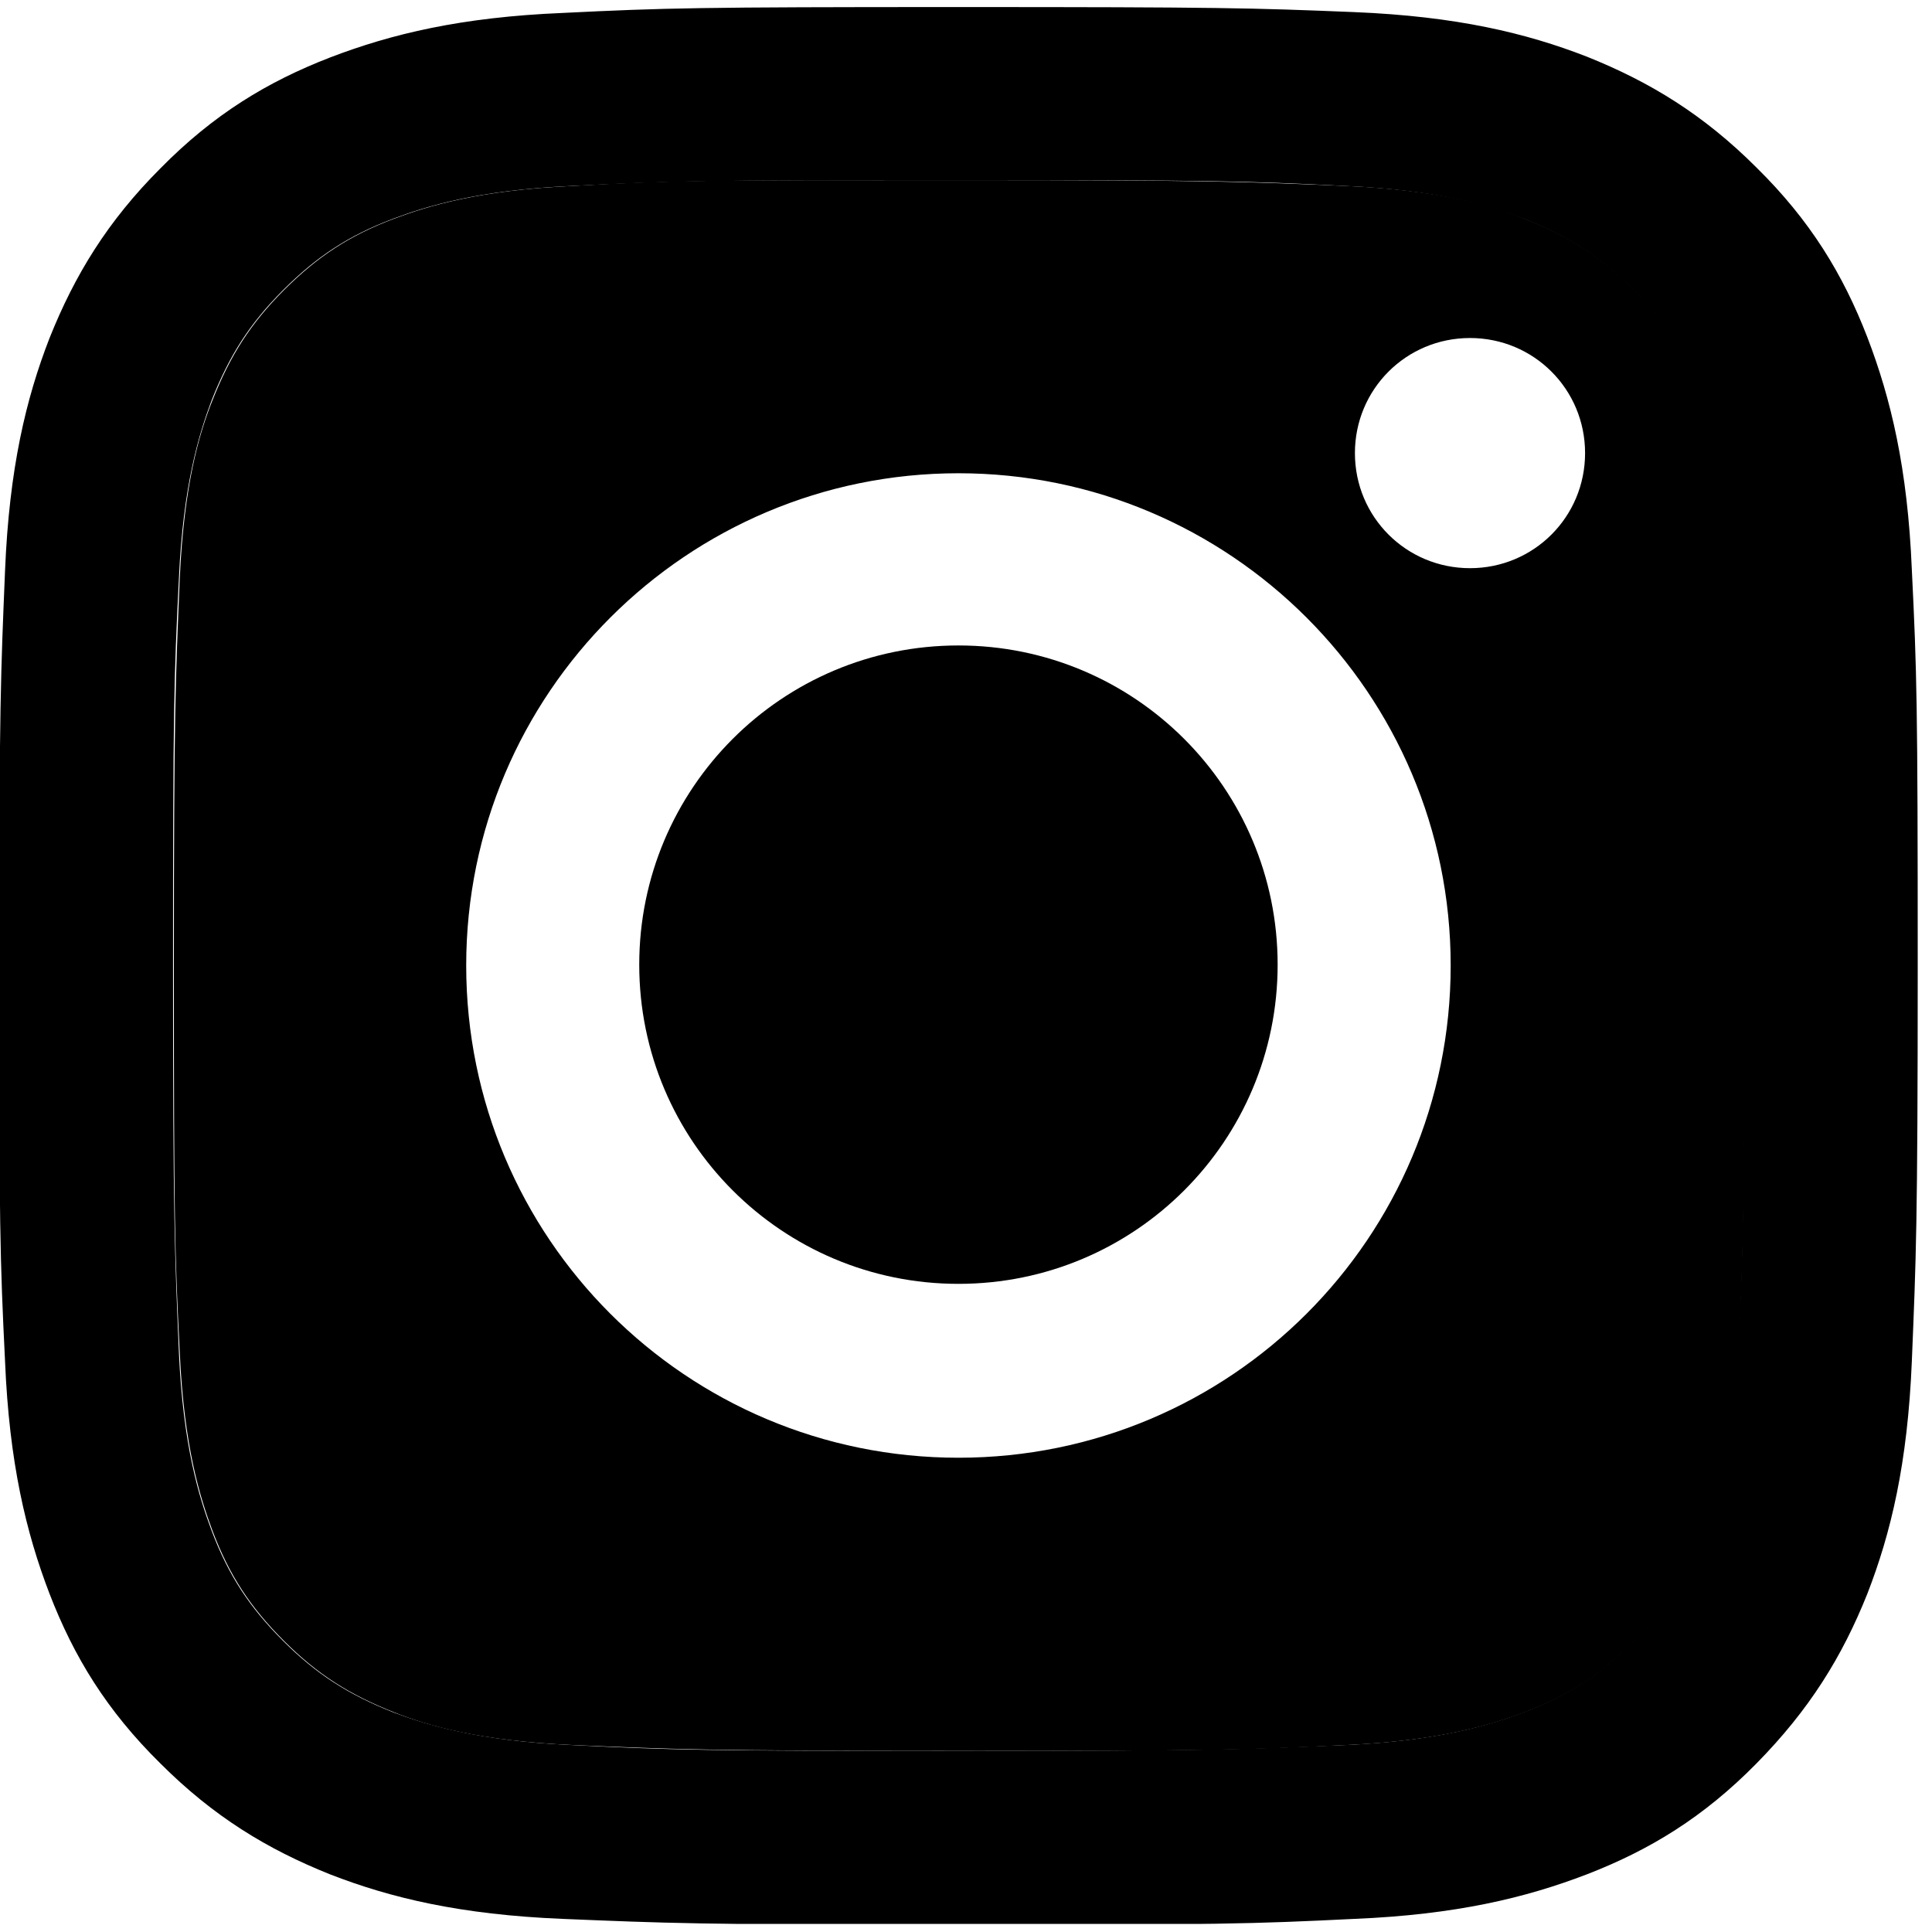 <svg width="23" height="23" viewBox="0 0 23 23" fill="none" xmlns="http://www.w3.org/2000/svg">
<g clip-path="url(#clip0_551_6335)">
<path d="M11.41 2.144C14.46 2.144 14.82 2.154 16.02 2.214C17.13 2.264 17.74 2.454 18.14 2.604C18.67 2.814 19.05 3.054 19.45 3.454C19.85 3.854 20.1 4.234 20.3 4.764C20.45 5.164 20.64 5.774 20.69 6.884C20.74 8.084 20.76 8.444 20.76 11.494C20.76 14.544 20.75 14.904 20.69 16.104C20.64 17.214 20.45 17.824 20.3 18.224C20.09 18.754 19.85 19.134 19.45 19.534C19.05 19.934 18.67 20.184 18.14 20.384C17.74 20.534 17.13 20.724 16.02 20.774C14.82 20.824 14.46 20.844 11.41 20.844C8.36 20.844 8 20.834 6.8 20.774C5.69 20.724 5.08 20.534 4.68 20.384C4.15 20.174 3.77 19.934 3.37 19.534C2.97 19.134 2.72 18.754 2.52 18.224C2.37 17.824 2.18 17.214 2.13 16.104C2.08 14.904 2.06 14.544 2.06 11.494C2.06 8.444 2.07 8.084 2.13 6.884C2.18 5.774 2.37 5.164 2.52 4.764C2.73 4.234 2.97 3.854 3.37 3.454C3.77 3.054 4.15 2.804 4.68 2.604C5.08 2.454 5.69 2.264 6.8 2.214C8 2.154 8.37 2.144 11.41 2.144ZM11.41 0.084C8.31 0.084 7.92 0.094 6.7 0.154C5.49 0.204 4.66 0.404 3.93 0.684C3.18 0.974 2.54 1.364 1.91 2.004C1.28 2.634 0.89 3.274 0.59 4.024C0.31 4.744 0.11 5.574 0.06 6.794C0.01 8.004 -0.01 8.394 -0.01 11.494C-0.01 14.594 -9.76399e-06 14.984 0.06 16.204C0.11 17.414 0.31 18.244 0.59 18.974C0.88 19.724 1.27 20.364 1.91 20.994C2.54 21.624 3.18 22.014 3.93 22.314C4.65 22.594 5.48 22.794 6.7 22.844C7.92 22.894 8.3 22.914 11.41 22.914C14.52 22.914 14.9 22.904 16.12 22.844C17.33 22.794 18.16 22.594 18.89 22.314C19.64 22.024 20.28 21.634 20.91 20.994C21.54 20.354 21.93 19.724 22.23 18.974C22.51 18.254 22.71 17.424 22.76 16.204C22.81 14.984 22.83 14.604 22.83 11.494C22.83 8.384 22.82 8.004 22.76 6.784C22.71 5.574 22.51 4.744 22.23 4.014C21.94 3.264 21.55 2.624 20.91 1.994C20.28 1.364 19.64 0.974 18.89 0.674C18.17 0.394 17.34 0.194 16.12 0.144C14.9 0.094 14.51 0.084 11.41 0.084V0.084Z" fill="black"/>
<path d="M11.41 7.684C9.31 7.684 7.61 9.384 7.61 11.484C7.61 13.584 9.31 15.284 11.41 15.284C13.51 15.284 15.21 13.584 15.21 11.484C15.21 9.384 13.51 7.684 11.41 7.684Z" fill="black"/>
<path d="M20.7 6.884C20.65 5.774 20.46 5.164 20.31 4.764C20.11 4.234 19.86 3.854 19.46 3.454C19.06 3.054 18.68 2.814 18.15 2.604C17.75 2.444 17.14 2.264 16.03 2.214C14.83 2.164 14.47 2.144 11.42 2.144C8.37 2.144 8.01 2.144 6.81 2.214C5.7 2.264 5.09 2.454 4.69 2.604C4.16 2.804 3.78 3.054 3.38 3.454C2.98 3.854 2.74 4.234 2.53 4.764C2.37 5.164 2.19 5.774 2.14 6.884C2.09 8.084 2.07 8.444 2.07 11.494C2.07 14.544 2.08 14.904 2.14 16.104C2.19 17.214 2.38 17.824 2.53 18.224C2.73 18.754 2.98 19.134 3.38 19.534C3.78 19.934 4.16 20.174 4.69 20.384C5.09 20.544 5.7 20.724 6.81 20.774C8.01 20.824 8.37 20.844 11.42 20.844C14.47 20.844 14.83 20.834 16.03 20.774C17.14 20.724 17.75 20.534 18.15 20.384C18.68 20.184 19.06 19.934 19.46 19.534C19.86 19.134 20.1 18.754 20.31 18.224C20.47 17.824 20.65 17.214 20.7 16.104C20.75 14.904 20.77 14.544 20.77 11.494C20.77 8.444 20.76 8.084 20.7 6.884ZM11.41 17.354C8.17 17.354 5.55 14.734 5.55 11.494C5.55 8.254 8.18 5.634 11.41 5.634C14.64 5.634 17.27 8.254 17.27 11.494C17.27 14.734 14.65 17.354 11.41 17.354ZM17.5 6.764C16.74 6.764 16.13 6.154 16.13 5.394C16.13 4.634 16.74 4.024 17.5 4.024C18.26 4.024 18.87 4.634 18.87 5.394C18.87 6.154 18.26 6.764 17.5 6.764Z" fill="black"/>
</g>
<defs>
<clipPath id="clip0_551_6335">
<rect width="22.83" height="22.82" fill="white" transform="translate(0 0.084)"/>
</clipPath>
</defs>
</svg>
